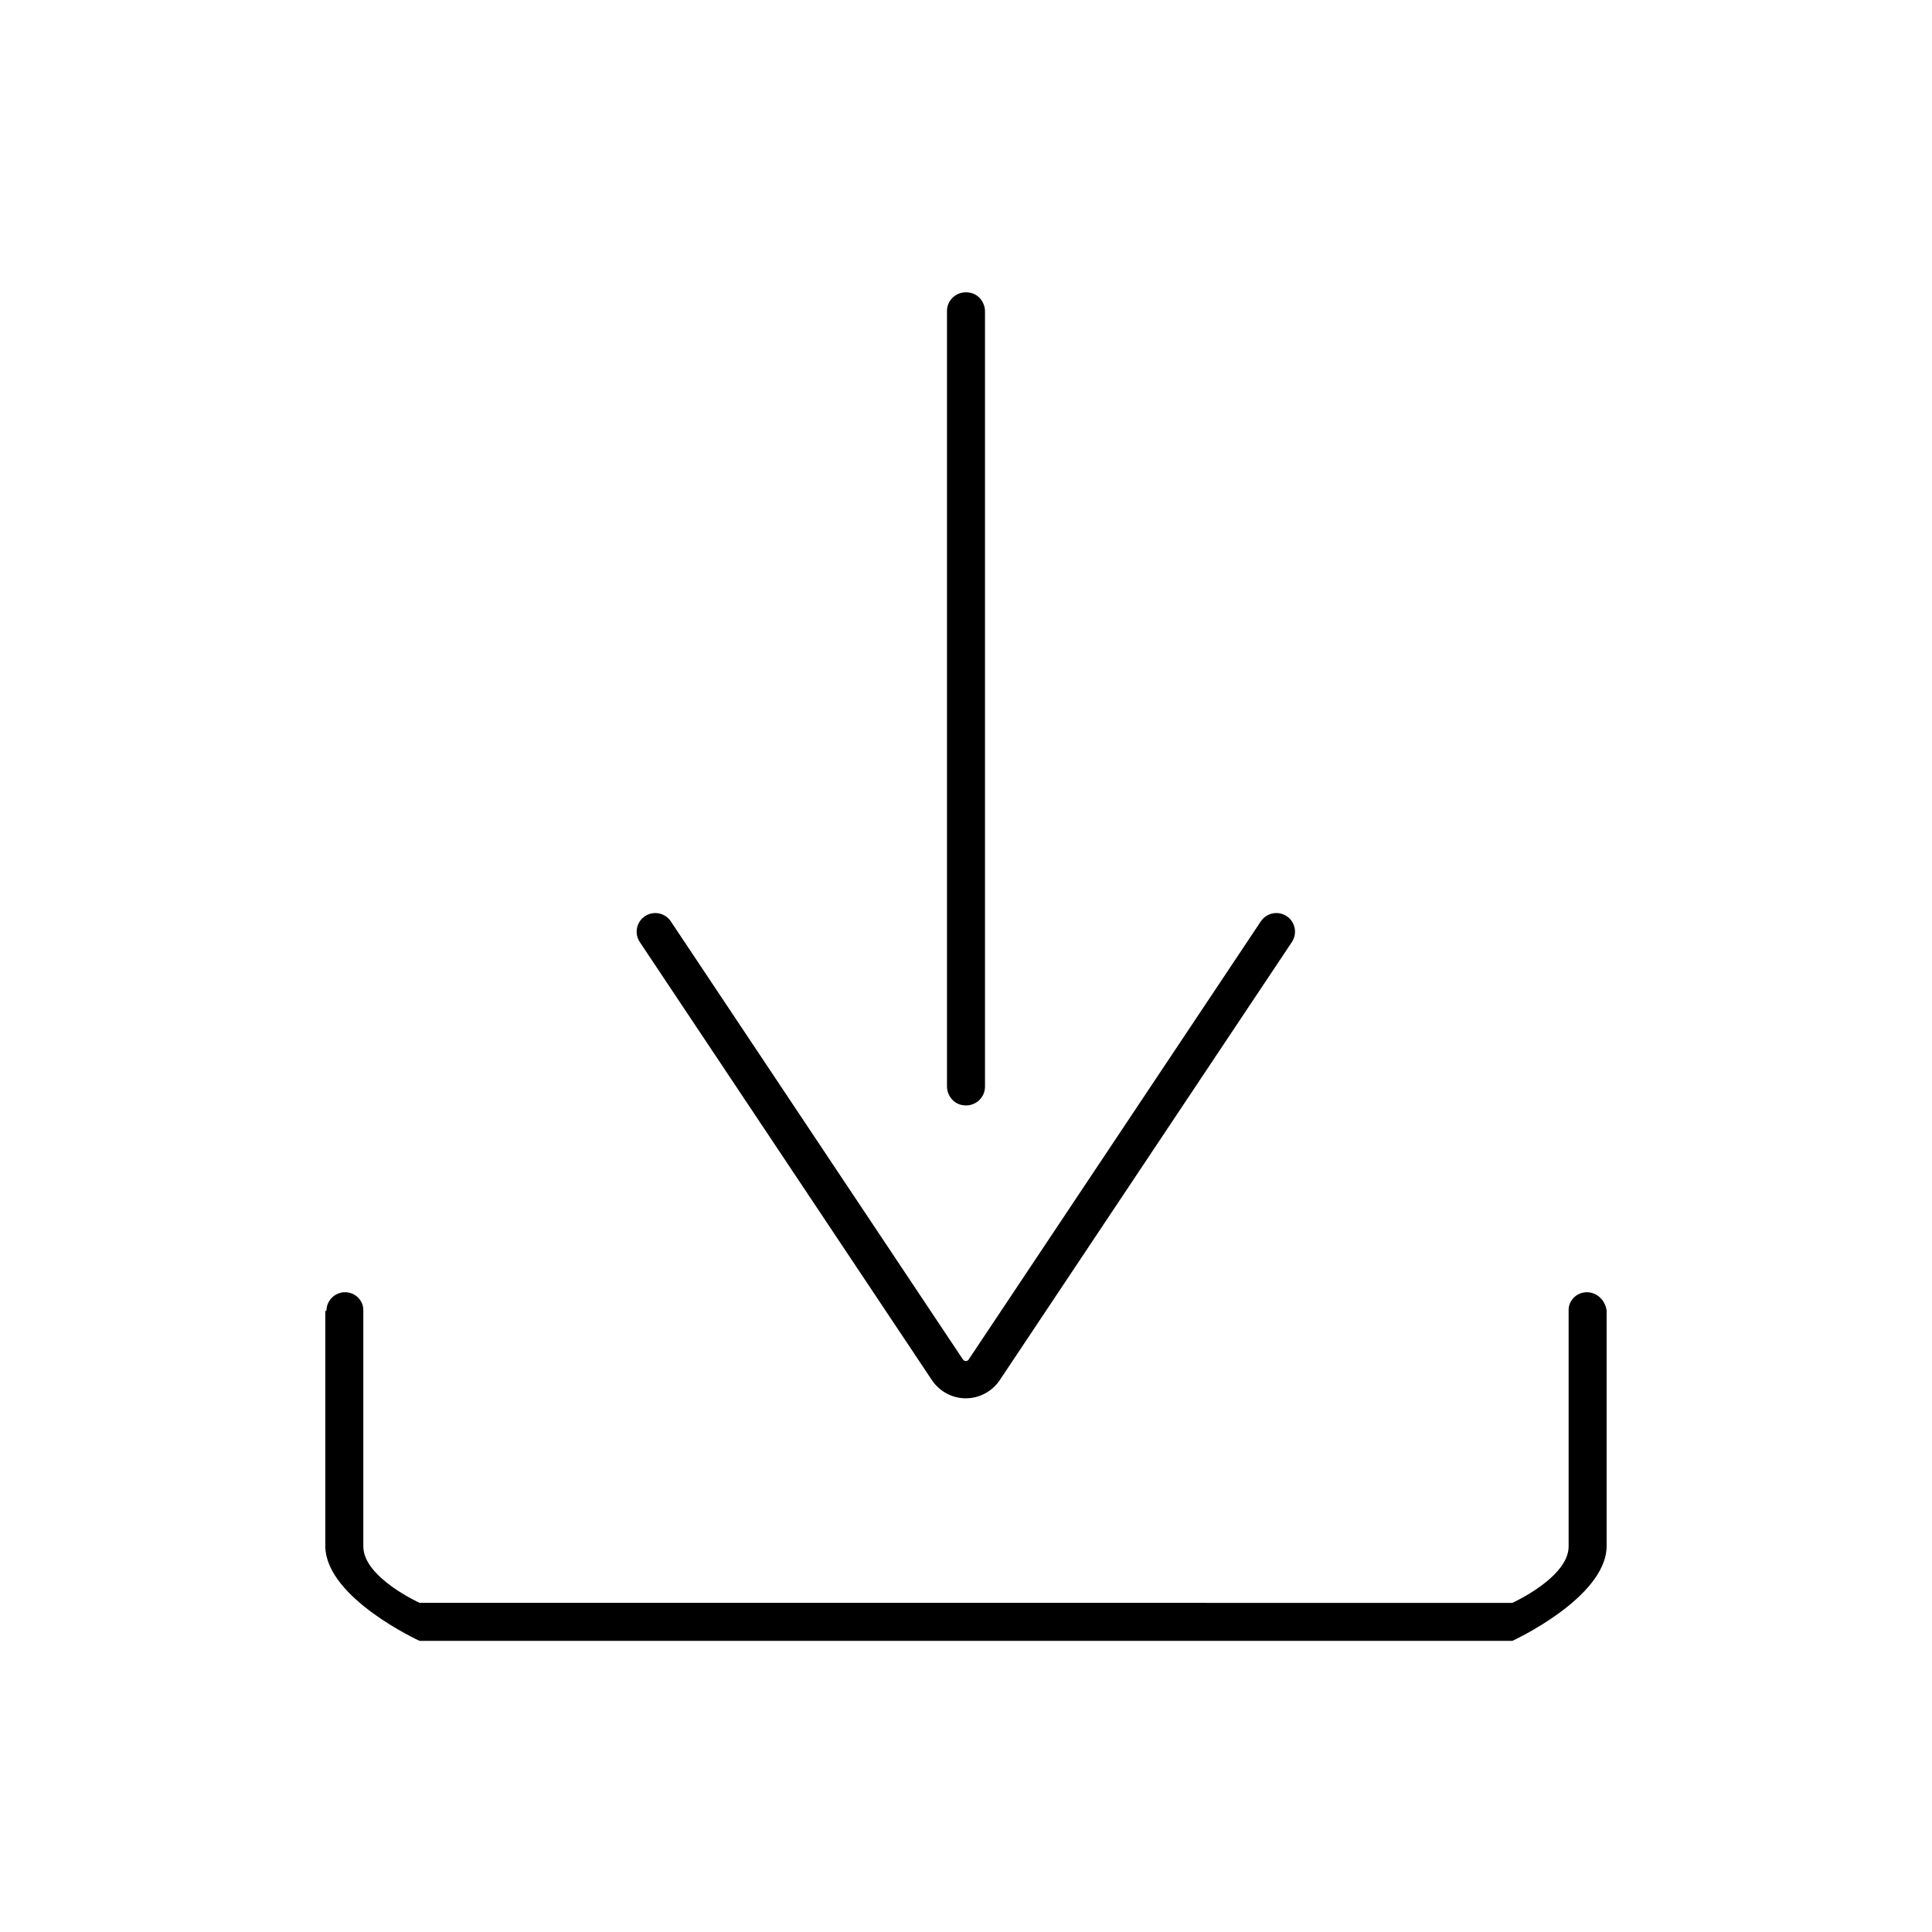 <?xml version="1.0" encoding="UTF-8"?>
<!-- Uploaded to: ICON Repo, www.svgrepo.com, Generator: ICON Repo Mixer Tools -->
<svg fill="#000000" width="800px" height="800px" version="1.1" viewBox="144 144 512 512" xmlns="http://www.w3.org/2000/svg">
 <path d="m230.21 491.39v62.523c0.301 13.652 24.988 24.938 24.988 24.938h289.59s24.688-11.336 24.988-24.938v-62.523c-0.301-2.719-2.519-4.938-5.238-4.938s-4.938 2.215-4.836 4.938v62.523c-0.102 8.16-14.914 14.863-14.914 14.863l-289.59-0.004s-14.812-6.699-14.914-14.863v-62.52c0.102-2.719-2.117-4.938-4.836-4.938s-4.938 2.215-4.938 4.938zm247.93-103.23s-59.801 89.68-77.434 116.13c-0.152 0.25-0.453 0.402-0.754 0.402s-0.555-0.152-0.754-0.402c-17.633-26.449-77.434-116.13-77.434-116.13-1.512-2.266-4.586-2.871-6.852-1.359-2.266 1.512-2.871 4.586-1.359 6.852 0 0 59.801 89.68 77.434 116.13 2.016 2.973 5.34 4.785 8.969 4.785 3.578 0 6.953-1.812 8.969-4.785 17.633-26.449 77.434-116.13 77.434-116.13 1.512-2.266 0.906-5.34-1.359-6.852-2.277-1.512-5.348-0.91-6.859 1.359zm-73.105 43.832v-205.46c0-2.316-1.562-4.434-3.828-4.938-3.324-0.754-6.246 1.715-6.246 4.785v205.5c0 2.316 1.562 4.434 3.828 4.938 3.324 0.758 6.246-1.711 6.246-4.832z" fill-rule="evenodd"/>
</svg>
